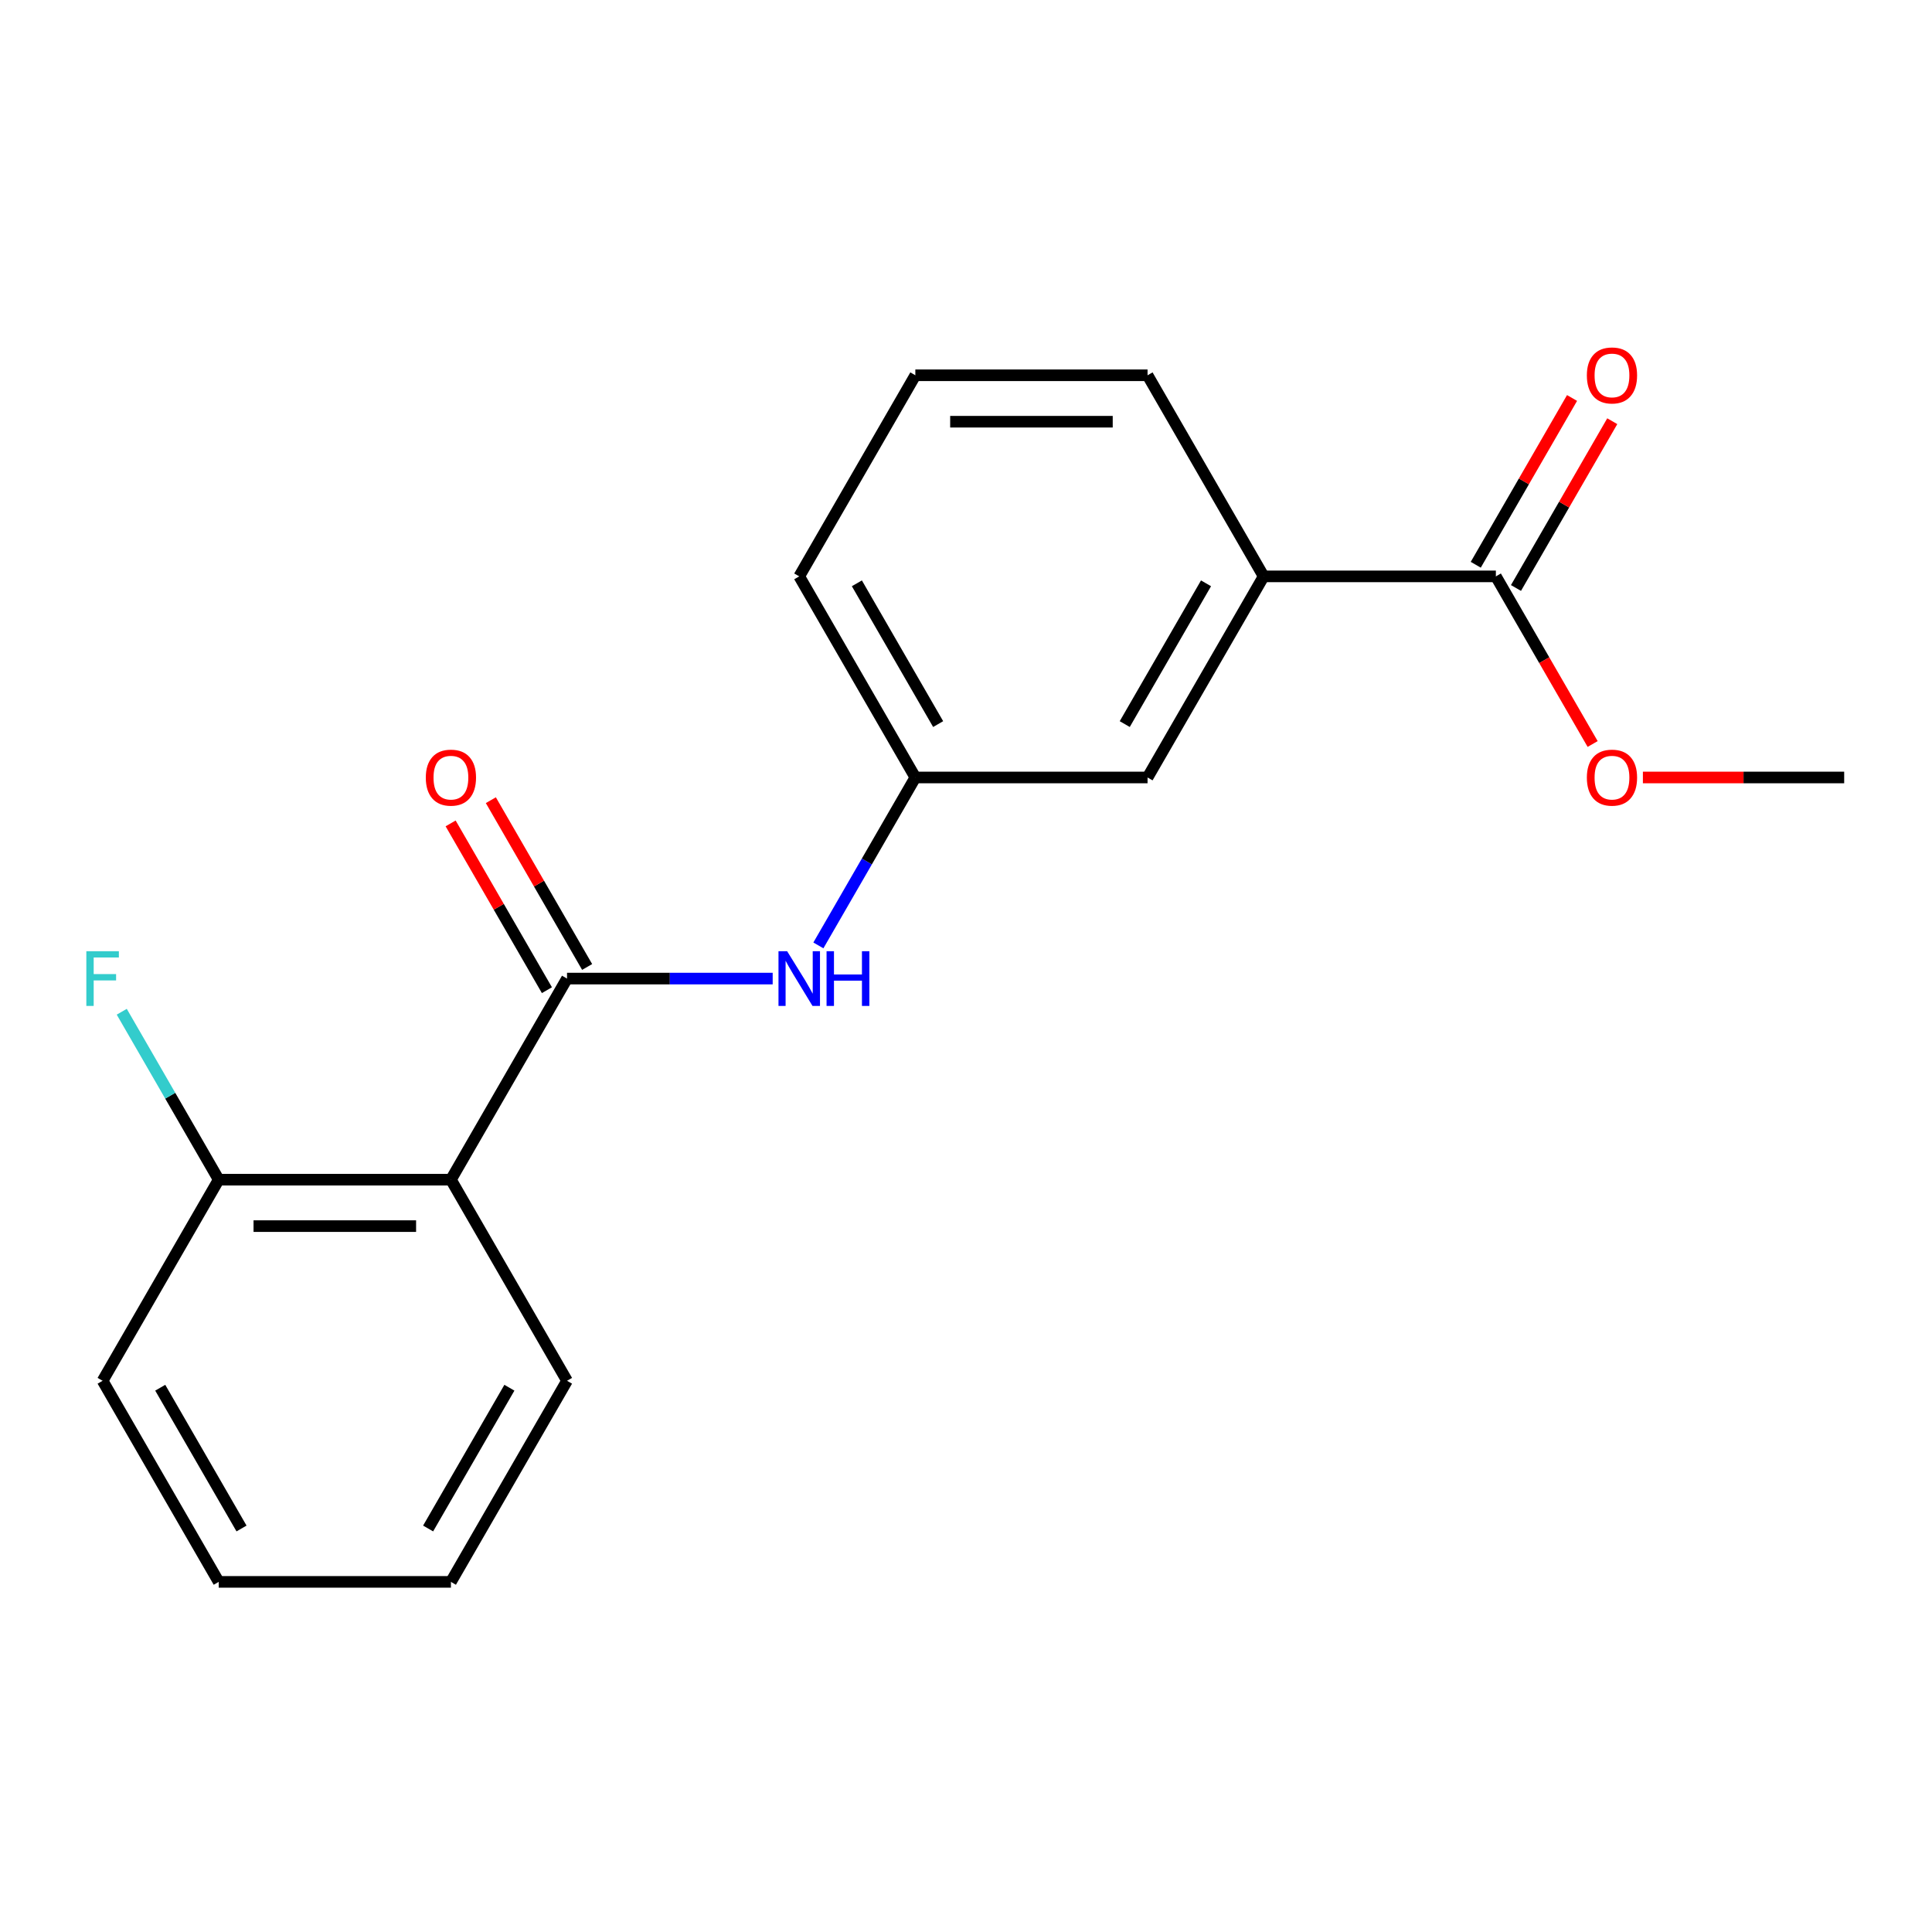 <?xml version='1.0' encoding='iso-8859-1'?>
<svg version='1.1' baseProfile='full'
              xmlns='http://www.w3.org/2000/svg'
                      xmlns:rdkit='http://www.rdkit.org/xml'
                      xmlns:xlink='http://www.w3.org/1999/xlink'
                  xml:space='preserve'
width='1000px' height='1000px' viewBox='0 0 1000 1000'>
<!-- END OF HEADER -->
<rect style='opacity:1.0;fill:#FFFFFF;stroke:none' width='1000' height='1000' x='0' y='0'> </rect>
<path class='bond-0' d='M 293.492,506.509 L 233.396,610.598' style='fill:none;fill-rule:evenodd;stroke:#000000;stroke-width:6px;stroke-linecap:butt;stroke-linejoin:miter;stroke-opacity:1' />
<path class='bond-1' d='M 293.492,506.509 L 346.715,506.509' style='fill:none;fill-rule:evenodd;stroke:#000000;stroke-width:6px;stroke-linecap:butt;stroke-linejoin:miter;stroke-opacity:1' />
<path class='bond-1' d='M 346.715,506.509 L 399.939,506.509' style='fill:none;fill-rule:evenodd;stroke:#0000FF;stroke-width:6px;stroke-linecap:butt;stroke-linejoin:miter;stroke-opacity:1' />
<path class='bond-5' d='M 303.901,500.499 L 278.981,457.337' style='fill:none;fill-rule:evenodd;stroke:#000000;stroke-width:6px;stroke-linecap:butt;stroke-linejoin:miter;stroke-opacity:1' />
<path class='bond-5' d='M 278.981,457.337 L 254.061,414.175' style='fill:none;fill-rule:evenodd;stroke:#FF0000;stroke-width:6px;stroke-linecap:butt;stroke-linejoin:miter;stroke-opacity:1' />
<path class='bond-5' d='M 283.083,512.518 L 258.163,469.356' style='fill:none;fill-rule:evenodd;stroke:#000000;stroke-width:6px;stroke-linecap:butt;stroke-linejoin:miter;stroke-opacity:1' />
<path class='bond-5' d='M 258.163,469.356 L 233.244,426.194' style='fill:none;fill-rule:evenodd;stroke:#FF0000;stroke-width:6px;stroke-linecap:butt;stroke-linejoin:miter;stroke-opacity:1' />
<path class='bond-4' d='M 233.396,610.598 L 113.204,610.598' style='fill:none;fill-rule:evenodd;stroke:#000000;stroke-width:6px;stroke-linecap:butt;stroke-linejoin:miter;stroke-opacity:1' />
<path class='bond-4' d='M 215.367,634.636 L 131.233,634.636' style='fill:none;fill-rule:evenodd;stroke:#000000;stroke-width:6px;stroke-linecap:butt;stroke-linejoin:miter;stroke-opacity:1' />
<path class='bond-11' d='M 233.396,610.598 L 293.492,714.687' style='fill:none;fill-rule:evenodd;stroke:#000000;stroke-width:6px;stroke-linecap:butt;stroke-linejoin:miter;stroke-opacity:1' />
<path class='bond-6' d='M 423.593,489.344 L 448.686,445.882' style='fill:none;fill-rule:evenodd;stroke:#0000FF;stroke-width:6px;stroke-linecap:butt;stroke-linejoin:miter;stroke-opacity:1' />
<path class='bond-6' d='M 448.686,445.882 L 473.779,402.42' style='fill:none;fill-rule:evenodd;stroke:#000000;stroke-width:6px;stroke-linecap:butt;stroke-linejoin:miter;stroke-opacity:1' />
<path class='bond-2' d='M 774.258,298.331 L 654.066,298.331' style='fill:none;fill-rule:evenodd;stroke:#000000;stroke-width:6px;stroke-linecap:butt;stroke-linejoin:miter;stroke-opacity:1' />
<path class='bond-8' d='M 784.667,304.34 L 809.587,261.178' style='fill:none;fill-rule:evenodd;stroke:#000000;stroke-width:6px;stroke-linecap:butt;stroke-linejoin:miter;stroke-opacity:1' />
<path class='bond-8' d='M 809.587,261.178 L 834.506,218.016' style='fill:none;fill-rule:evenodd;stroke:#FF0000;stroke-width:6px;stroke-linecap:butt;stroke-linejoin:miter;stroke-opacity:1' />
<path class='bond-8' d='M 763.849,292.321 L 788.769,249.159' style='fill:none;fill-rule:evenodd;stroke:#000000;stroke-width:6px;stroke-linecap:butt;stroke-linejoin:miter;stroke-opacity:1' />
<path class='bond-8' d='M 788.769,249.159 L 813.688,205.997' style='fill:none;fill-rule:evenodd;stroke:#FF0000;stroke-width:6px;stroke-linecap:butt;stroke-linejoin:miter;stroke-opacity:1' />
<path class='bond-9' d='M 774.258,298.331 L 799.305,341.713' style='fill:none;fill-rule:evenodd;stroke:#000000;stroke-width:6px;stroke-linecap:butt;stroke-linejoin:miter;stroke-opacity:1' />
<path class='bond-9' d='M 799.305,341.713 L 824.351,385.095' style='fill:none;fill-rule:evenodd;stroke:#FF0000;stroke-width:6px;stroke-linecap:butt;stroke-linejoin:miter;stroke-opacity:1' />
<path class='bond-3' d='M 654.066,298.331 L 593.971,402.42' style='fill:none;fill-rule:evenodd;stroke:#000000;stroke-width:6px;stroke-linecap:butt;stroke-linejoin:miter;stroke-opacity:1' />
<path class='bond-3' d='M 624.234,301.925 L 582.167,374.787' style='fill:none;fill-rule:evenodd;stroke:#000000;stroke-width:6px;stroke-linecap:butt;stroke-linejoin:miter;stroke-opacity:1' />
<path class='bond-20' d='M 654.066,298.331 L 593.971,194.242' style='fill:none;fill-rule:evenodd;stroke:#000000;stroke-width:6px;stroke-linecap:butt;stroke-linejoin:miter;stroke-opacity:1' />
<path class='bond-10' d='M 113.204,610.598 L 88.112,567.136' style='fill:none;fill-rule:evenodd;stroke:#000000;stroke-width:6px;stroke-linecap:butt;stroke-linejoin:miter;stroke-opacity:1' />
<path class='bond-10' d='M 88.112,567.136 L 63.019,523.673' style='fill:none;fill-rule:evenodd;stroke:#33CCCC;stroke-width:6px;stroke-linecap:butt;stroke-linejoin:miter;stroke-opacity:1' />
<path class='bond-15' d='M 113.204,610.598 L 53.109,714.687' style='fill:none;fill-rule:evenodd;stroke:#000000;stroke-width:6px;stroke-linecap:butt;stroke-linejoin:miter;stroke-opacity:1' />
<path class='bond-7' d='M 473.779,402.42 L 593.971,402.42' style='fill:none;fill-rule:evenodd;stroke:#000000;stroke-width:6px;stroke-linecap:butt;stroke-linejoin:miter;stroke-opacity:1' />
<path class='bond-14' d='M 473.779,402.42 L 413.683,298.331' style='fill:none;fill-rule:evenodd;stroke:#000000;stroke-width:6px;stroke-linecap:butt;stroke-linejoin:miter;stroke-opacity:1' />
<path class='bond-14' d='M 485.583,374.787 L 443.515,301.925' style='fill:none;fill-rule:evenodd;stroke:#000000;stroke-width:6px;stroke-linecap:butt;stroke-linejoin:miter;stroke-opacity:1' />
<path class='bond-16' d='M 850.359,402.42 L 902.452,402.42' style='fill:none;fill-rule:evenodd;stroke:#FF0000;stroke-width:6px;stroke-linecap:butt;stroke-linejoin:miter;stroke-opacity:1' />
<path class='bond-16' d='M 902.452,402.42 L 954.545,402.42' style='fill:none;fill-rule:evenodd;stroke:#000000;stroke-width:6px;stroke-linecap:butt;stroke-linejoin:miter;stroke-opacity:1' />
<path class='bond-17' d='M 293.492,714.687 L 233.396,818.776' style='fill:none;fill-rule:evenodd;stroke:#000000;stroke-width:6px;stroke-linecap:butt;stroke-linejoin:miter;stroke-opacity:1' />
<path class='bond-17' d='M 263.66,718.281 L 221.593,791.143' style='fill:none;fill-rule:evenodd;stroke:#000000;stroke-width:6px;stroke-linecap:butt;stroke-linejoin:miter;stroke-opacity:1' />
<path class='bond-12' d='M 593.971,194.242 L 473.779,194.242' style='fill:none;fill-rule:evenodd;stroke:#000000;stroke-width:6px;stroke-linecap:butt;stroke-linejoin:miter;stroke-opacity:1' />
<path class='bond-12' d='M 575.942,218.28 L 491.808,218.28' style='fill:none;fill-rule:evenodd;stroke:#000000;stroke-width:6px;stroke-linecap:butt;stroke-linejoin:miter;stroke-opacity:1' />
<path class='bond-13' d='M 473.779,194.242 L 413.683,298.331' style='fill:none;fill-rule:evenodd;stroke:#000000;stroke-width:6px;stroke-linecap:butt;stroke-linejoin:miter;stroke-opacity:1' />
<path class='bond-19' d='M 53.109,714.687 L 113.204,818.776' style='fill:none;fill-rule:evenodd;stroke:#000000;stroke-width:6px;stroke-linecap:butt;stroke-linejoin:miter;stroke-opacity:1' />
<path class='bond-19' d='M 82.941,718.281 L 125.008,791.143' style='fill:none;fill-rule:evenodd;stroke:#000000;stroke-width:6px;stroke-linecap:butt;stroke-linejoin:miter;stroke-opacity:1' />
<path class='bond-18' d='M 233.396,818.776 L 113.204,818.776' style='fill:none;fill-rule:evenodd;stroke:#000000;stroke-width:6px;stroke-linecap:butt;stroke-linejoin:miter;stroke-opacity:1' />
<path  class='atom-2' d='M 407.423 492.349
L 416.703 507.349
Q 417.623 508.829, 419.103 511.509
Q 420.583 514.189, 420.663 514.349
L 420.663 492.349
L 424.423 492.349
L 424.423 520.669
L 420.543 520.669
L 410.583 504.269
Q 409.423 502.349, 408.183 500.149
Q 406.983 497.949, 406.623 497.269
L 406.623 520.669
L 402.943 520.669
L 402.943 492.349
L 407.423 492.349
' fill='#0000FF'/>
<path  class='atom-2' d='M 427.823 492.349
L 431.663 492.349
L 431.663 504.389
L 446.143 504.389
L 446.143 492.349
L 449.983 492.349
L 449.983 520.669
L 446.143 520.669
L 446.143 507.589
L 431.663 507.589
L 431.663 520.669
L 427.823 520.669
L 427.823 492.349
' fill='#0000FF'/>
<path  class='atom-6' d='M 220.396 402.5
Q 220.396 395.7, 223.756 391.9
Q 227.116 388.1, 233.396 388.1
Q 239.676 388.1, 243.036 391.9
Q 246.396 395.7, 246.396 402.5
Q 246.396 409.38, 242.996 413.3
Q 239.596 417.18, 233.396 417.18
Q 227.156 417.18, 223.756 413.3
Q 220.396 409.42, 220.396 402.5
M 233.396 413.98
Q 237.716 413.98, 240.036 411.1
Q 242.396 408.18, 242.396 402.5
Q 242.396 396.94, 240.036 394.14
Q 237.716 391.3, 233.396 391.3
Q 229.076 391.3, 226.716 394.1
Q 224.396 396.9, 224.396 402.5
Q 224.396 408.22, 226.716 411.1
Q 229.076 413.98, 233.396 413.98
' fill='#FF0000'/>
<path  class='atom-9' d='M 821.354 194.322
Q 821.354 187.522, 824.714 183.722
Q 828.074 179.922, 834.354 179.922
Q 840.634 179.922, 843.994 183.722
Q 847.354 187.522, 847.354 194.322
Q 847.354 201.202, 843.954 205.122
Q 840.554 209.002, 834.354 209.002
Q 828.114 209.002, 824.714 205.122
Q 821.354 201.242, 821.354 194.322
M 834.354 205.802
Q 838.674 205.802, 840.994 202.922
Q 843.354 200.002, 843.354 194.322
Q 843.354 188.762, 840.994 185.962
Q 838.674 183.122, 834.354 183.122
Q 830.034 183.122, 827.674 185.922
Q 825.354 188.722, 825.354 194.322
Q 825.354 200.042, 827.674 202.922
Q 830.034 205.802, 834.354 205.802
' fill='#FF0000'/>
<path  class='atom-10' d='M 821.354 402.5
Q 821.354 395.7, 824.714 391.9
Q 828.074 388.1, 834.354 388.1
Q 840.634 388.1, 843.994 391.9
Q 847.354 395.7, 847.354 402.5
Q 847.354 409.38, 843.954 413.3
Q 840.554 417.18, 834.354 417.18
Q 828.114 417.18, 824.714 413.3
Q 821.354 409.42, 821.354 402.5
M 834.354 413.98
Q 838.674 413.98, 840.994 411.1
Q 843.354 408.18, 843.354 402.5
Q 843.354 396.94, 840.994 394.14
Q 838.674 391.3, 834.354 391.3
Q 830.034 391.3, 827.674 394.1
Q 825.354 396.9, 825.354 402.5
Q 825.354 408.22, 827.674 411.1
Q 830.034 413.98, 834.354 413.98
' fill='#FF0000'/>
<path  class='atom-11' d='M 44.689 492.349
L 61.529 492.349
L 61.529 495.589
L 48.489 495.589
L 48.489 504.189
L 60.089 504.189
L 60.089 507.469
L 48.489 507.469
L 48.489 520.669
L 44.689 520.669
L 44.689 492.349
' fill='#33CCCC'/>
</svg>
